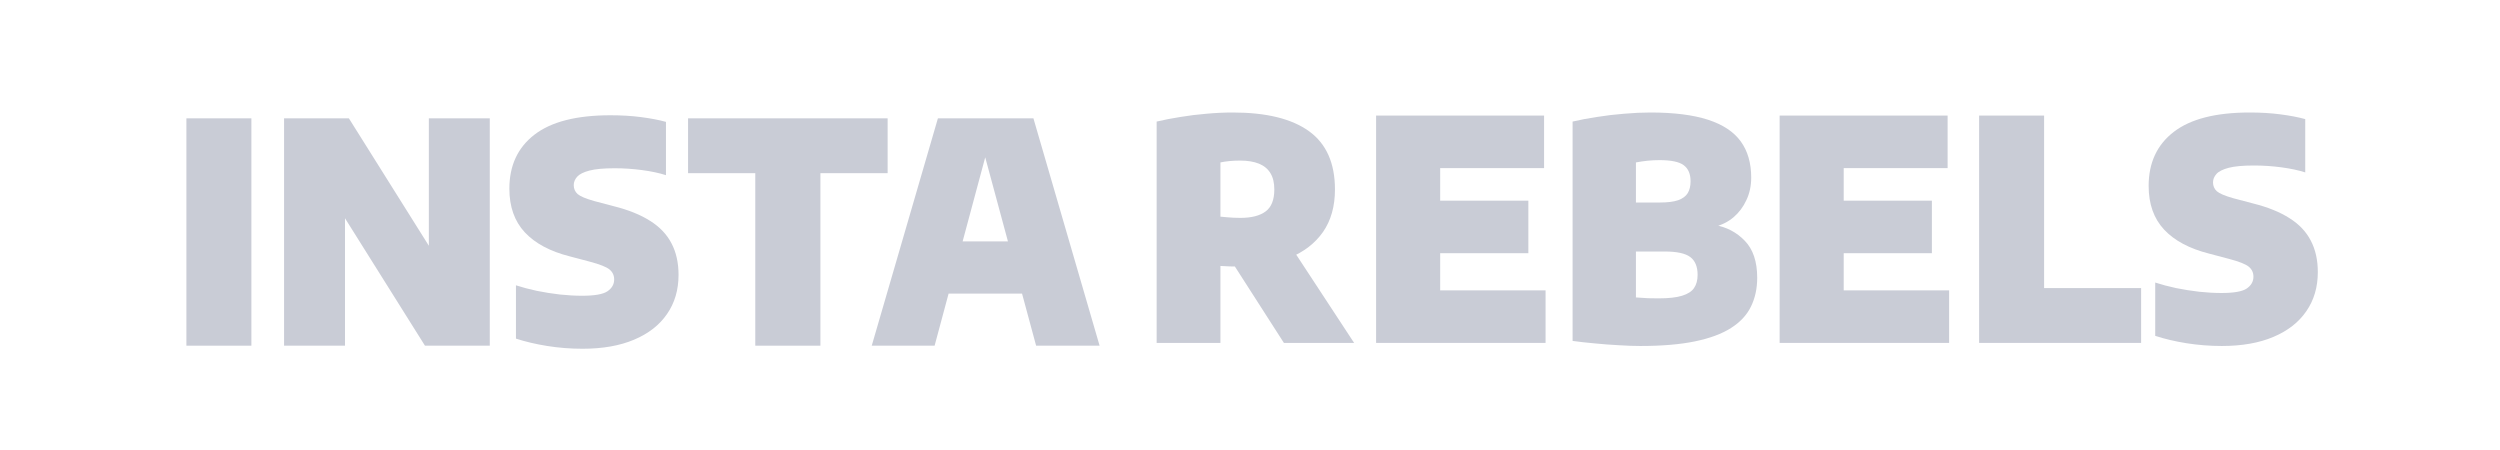 <svg width="100px" height="18px" viewBox="0 0 228 40" fill="none" xmlns="http://www.w3.org/2000/svg" preserveAspectRatio="none">
<path d="M17 30.727V10.519H22.926V30.727H17Z" fill="#C9CCD6"/>
<path d="M25.907 30.727V10.519H31.819L40.012 23.244H39.111V10.519H44.668V30.727H38.756L30.563 18.001H31.464V30.727H25.907Z" fill="#C9CCD6"/>
<path d="M53.131 31C52.038 31 50.964 30.918 49.908 30.754C48.861 30.59 47.91 30.372 47.055 30.099V25.361C47.628 25.543 48.261 25.707 48.953 25.852C49.644 25.989 50.35 26.098 51.069 26.18C51.788 26.253 52.462 26.289 53.09 26.289C54.228 26.289 54.997 26.157 55.397 25.893C55.807 25.62 56.012 25.27 56.012 24.842C56.012 24.478 55.871 24.182 55.588 23.954C55.306 23.727 54.706 23.495 53.786 23.258L51.984 22.794C50.172 22.348 48.798 21.633 47.86 20.65C46.923 19.667 46.454 18.375 46.454 16.772C46.454 14.715 47.218 13.113 48.748 11.966C50.277 10.819 52.584 10.246 55.67 10.246C56.681 10.246 57.614 10.3 58.469 10.41C59.334 10.519 60.09 10.66 60.736 10.833V15.571C60.126 15.38 59.403 15.229 58.565 15.12C57.728 15.011 56.89 14.956 56.053 14.956C55.06 14.956 54.296 15.025 53.759 15.161C53.222 15.298 52.849 15.48 52.639 15.707C52.43 15.935 52.325 16.185 52.325 16.458C52.325 16.777 52.443 17.041 52.68 17.25C52.917 17.451 53.413 17.655 54.168 17.865L55.971 18.329C57.318 18.657 58.428 19.094 59.302 19.64C60.176 20.177 60.822 20.841 61.241 21.633C61.669 22.425 61.883 23.358 61.883 24.432C61.883 25.77 61.532 26.931 60.832 27.914C60.14 28.897 59.139 29.657 57.828 30.194C56.526 30.732 54.96 31 53.131 31Z" fill="#C9CCD6"/>
<path d="M68.882 30.727V15.393H62.751V10.519H80.952V15.393H74.821V30.727H68.882Z" fill="#C9CCD6"/>
<path d="M79.502 30.727L85.537 10.519H94.248L100.283 30.727H94.494L89.592 13.045H90.111L85.236 30.727H79.502ZM84.54 26.098L85.783 21.456H93.975L95.204 26.098H84.54Z" fill="#C9CCD6"/>
<path d="M105.486 30.481V10.806C106.16 10.651 106.883 10.514 107.657 10.396C108.44 10.268 109.236 10.173 110.047 10.109C110.857 10.036 111.649 10 112.422 10C115.49 10 117.811 10.555 119.386 11.666C120.961 12.776 121.748 14.501 121.748 16.841C121.748 18.343 121.384 19.603 120.656 20.623C119.928 21.633 118.908 22.398 117.597 22.917C116.286 23.436 114.753 23.695 112.996 23.695C112.705 23.695 112.422 23.691 112.149 23.681C111.876 23.663 111.594 23.65 111.303 23.64V30.481H105.486ZM117.092 30.481L111.016 21.251H117.283L123.496 30.481H117.092ZM113.132 19.367C114.134 19.367 114.898 19.176 115.426 18.793C115.954 18.411 116.218 17.76 116.218 16.841C116.218 16.249 116.1 15.767 115.863 15.393C115.627 15.011 115.276 14.729 114.812 14.547C114.348 14.365 113.779 14.274 113.105 14.274C112.777 14.274 112.459 14.287 112.149 14.315C111.849 14.342 111.567 14.383 111.303 14.438V19.258C111.503 19.276 111.703 19.294 111.904 19.312C112.104 19.33 112.304 19.344 112.504 19.353C112.714 19.362 112.923 19.367 113.132 19.367Z" fill="#C9CCD6"/>
<path d="M125.5 30.481V10.273H140.82V14.943H131.344V25.811H140.956V30.481H125.5ZM128.955 22.507V17.837H139.386V22.507H128.955Z" fill="#C9CCD6"/>
<path d="M149.593 30.754C149.019 30.754 148.364 30.732 147.626 30.686C146.898 30.65 146.161 30.595 145.415 30.522C144.677 30.458 144.013 30.386 143.421 30.304V10.806C144.095 10.651 144.836 10.514 145.647 10.396C146.457 10.268 147.281 10.173 148.118 10.109C148.965 10.036 149.766 10 150.521 10C152.66 10 154.408 10.214 155.764 10.642C157.121 11.07 158.117 11.711 158.755 12.567C159.392 13.423 159.71 14.497 159.71 15.789C159.71 16.518 159.565 17.182 159.273 17.783C158.991 18.384 158.6 18.893 158.099 19.312C157.599 19.722 157.021 20.004 156.365 20.159V19.995C157.457 20.177 158.377 20.646 159.123 21.401C159.879 22.157 160.257 23.254 160.257 24.692C160.257 25.648 160.065 26.503 159.683 27.259C159.31 28.005 158.705 28.638 157.867 29.157C157.03 29.676 155.933 30.072 154.576 30.345C153.22 30.618 151.559 30.754 149.593 30.754ZM151.258 26.521C152.178 26.521 152.892 26.444 153.402 26.289C153.921 26.135 154.285 25.907 154.495 25.607C154.713 25.297 154.822 24.906 154.822 24.432C154.822 23.704 154.599 23.176 154.153 22.849C153.707 22.521 152.933 22.357 151.832 22.357H148.623V18.001H151.381C152.082 18.001 152.638 17.933 153.047 17.797C153.457 17.651 153.748 17.442 153.921 17.168C154.094 16.886 154.18 16.536 154.18 16.117C154.18 15.462 153.971 14.984 153.552 14.683C153.143 14.383 152.405 14.233 151.34 14.233C150.976 14.233 150.612 14.251 150.248 14.287C149.893 14.324 149.543 14.374 149.197 14.438V26.439C149.615 26.467 149.984 26.49 150.303 26.508C150.621 26.517 150.94 26.521 151.258 26.521Z" fill="#C9CCD6"/>
<path d="M162.302 30.481V10.273H177.622V14.943H168.146V25.811H177.759V30.481H162.302ZM165.757 22.507V17.837H176.188V22.507H165.757Z" fill="#C9CCD6"/>
<path d="M180.496 30.481V10.273H186.422V25.607H195.27V30.481H180.496Z" fill="#C9CCD6"/>
<path d="M202.632 30.754C201.54 30.754 200.466 30.672 199.41 30.509C198.363 30.345 197.412 30.126 196.556 29.853V25.115C197.13 25.297 197.763 25.461 198.454 25.607C199.146 25.743 199.852 25.852 200.571 25.934C201.29 26.007 201.963 26.044 202.592 26.044C203.729 26.044 204.499 25.912 204.899 25.648C205.309 25.375 205.513 25.024 205.513 24.596C205.513 24.232 205.372 23.936 205.09 23.709C204.808 23.481 204.207 23.249 203.288 23.012L201.486 22.548C199.674 22.102 198.3 21.387 197.362 20.404C196.424 19.421 195.956 18.129 195.956 16.527C195.956 14.469 196.72 12.867 198.25 11.72C199.779 10.573 202.086 10 205.172 10C206.183 10 207.116 10.055 207.971 10.164C208.836 10.273 209.592 10.414 210.238 10.587V15.325C209.628 15.134 208.904 14.984 208.067 14.874C207.229 14.765 206.392 14.711 205.554 14.711C204.562 14.711 203.798 14.779 203.261 14.915C202.724 15.052 202.35 15.234 202.141 15.462C201.932 15.689 201.827 15.94 201.827 16.213C201.827 16.531 201.945 16.795 202.182 17.005C202.419 17.205 202.915 17.41 203.67 17.619L205.473 18.083C206.82 18.411 207.93 18.848 208.804 19.394C209.678 19.931 210.324 20.596 210.743 21.387C211.171 22.18 211.385 23.113 211.385 24.187C211.385 25.525 211.034 26.685 210.333 27.668C209.642 28.651 208.64 29.412 207.33 29.949C206.028 30.486 204.462 30.754 202.632 30.754Z" fill="#C9CCD6"/>
</svg>
